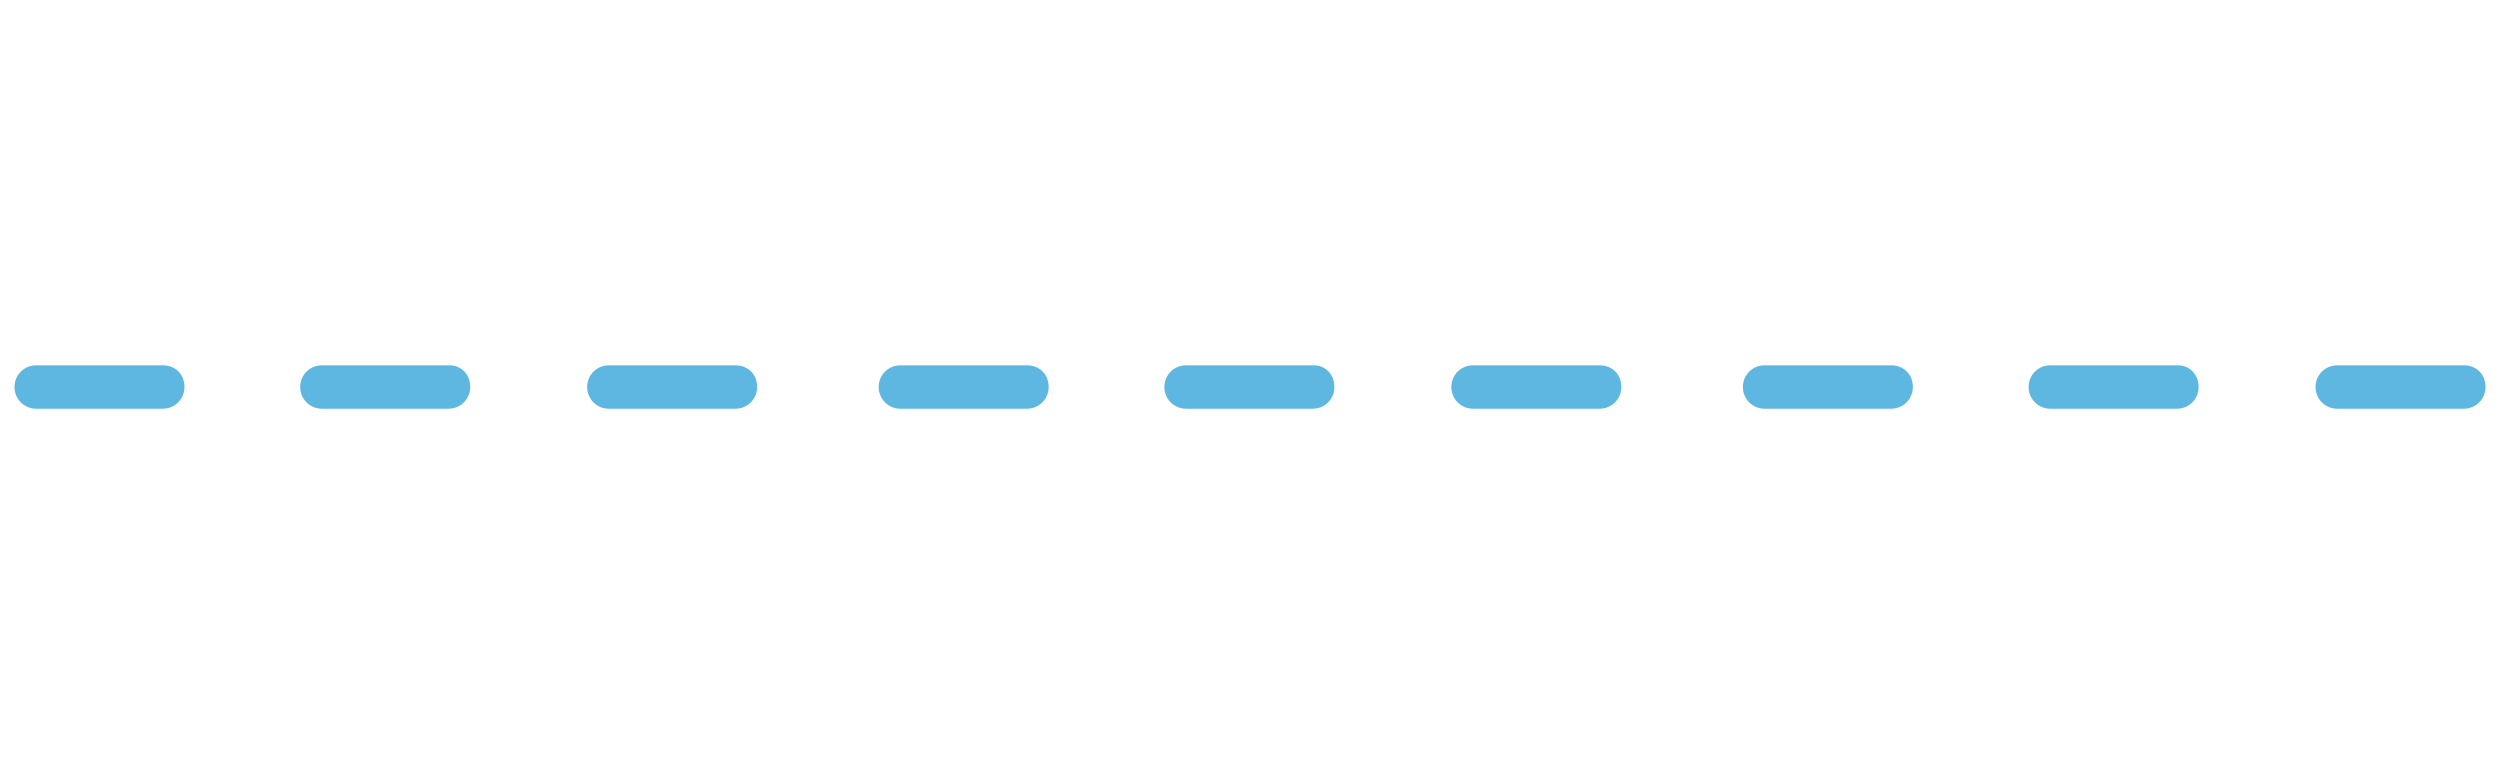 <svg xmlns="http://www.w3.org/2000/svg" width="162" height="50" viewBox="0 0 162 50" fill="none"><path d="M47.656 23.672H39.453C38.672 23.672 38.047 24.297 38.047 25.078C38.047 25.859 38.672 26.485 39.453 26.485H47.656C48.438 26.485 49.062 25.859 49.062 25.078C49.062 24.219 48.438 23.672 47.656 23.672Z" fill="#5DB7E0"></path><path d="M29.141 23.672H20.859C20.078 23.672 19.453 24.297 19.453 25.078C19.453 25.859 20.078 26.485 20.859 26.485H29.062C29.844 26.485 30.469 25.859 30.469 25.078C30.469 24.219 29.844 23.672 29.141 23.672Z" fill="#5DB7E0"></path><path d="M10.547 23.672H2.344C1.562 23.672 0.938 24.297 0.938 25.078C0.938 25.859 1.562 26.485 2.344 26.485H10.547C11.328 26.485 11.953 25.859 11.953 25.078C11.953 24.219 11.328 23.672 10.547 23.672Z" fill="#5DB7E0"></path><path d="M103.656 23.672H95.453C94.672 23.672 94.047 24.297 94.047 25.078C94.047 25.859 94.672 26.485 95.453 26.485H103.656C104.437 26.485 105.062 25.859 105.062 25.078C105.062 24.219 104.437 23.672 103.656 23.672Z" fill="#5DB7E0"></path><path d="M85.141 23.672H76.859C76.078 23.672 75.453 24.297 75.453 25.078C75.453 25.859 76.078 26.485 76.859 26.485H85.062C85.844 26.485 86.469 25.859 86.469 25.078C86.469 24.219 85.844 23.672 85.141 23.672Z" fill="#5DB7E0"></path><path d="M66.547 23.672H58.344C57.562 23.672 56.938 24.297 56.938 25.078C56.938 25.859 57.562 26.485 58.344 26.485H66.547C67.328 26.485 67.953 25.859 67.953 25.078C67.953 24.219 67.328 23.672 66.547 23.672Z" fill="#5DB7E0"></path><path d="M159.656 23.672H151.453C150.672 23.672 150.047 24.297 150.047 25.078C150.047 25.859 150.672 26.485 151.453 26.485H159.656C160.437 26.485 161.062 25.859 161.062 25.078C161.062 24.219 160.437 23.672 159.656 23.672Z" fill="#5DB7E0"></path><path d="M141.141 23.672H132.859C132.078 23.672 131.453 24.297 131.453 25.078C131.453 25.859 132.078 26.485 132.859 26.485H141.063C141.844 26.485 142.469 25.859 142.469 25.078C142.469 24.219 141.844 23.672 141.141 23.672Z" fill="#5DB7E0"></path><path d="M122.547 23.672H114.344C113.562 23.672 112.938 24.297 112.938 25.078C112.938 25.859 113.562 26.485 114.344 26.485H122.547C123.328 26.485 123.953 25.859 123.953 25.078C123.953 24.219 123.328 23.672 122.547 23.672Z" fill="#5DB7E0"></path></svg>